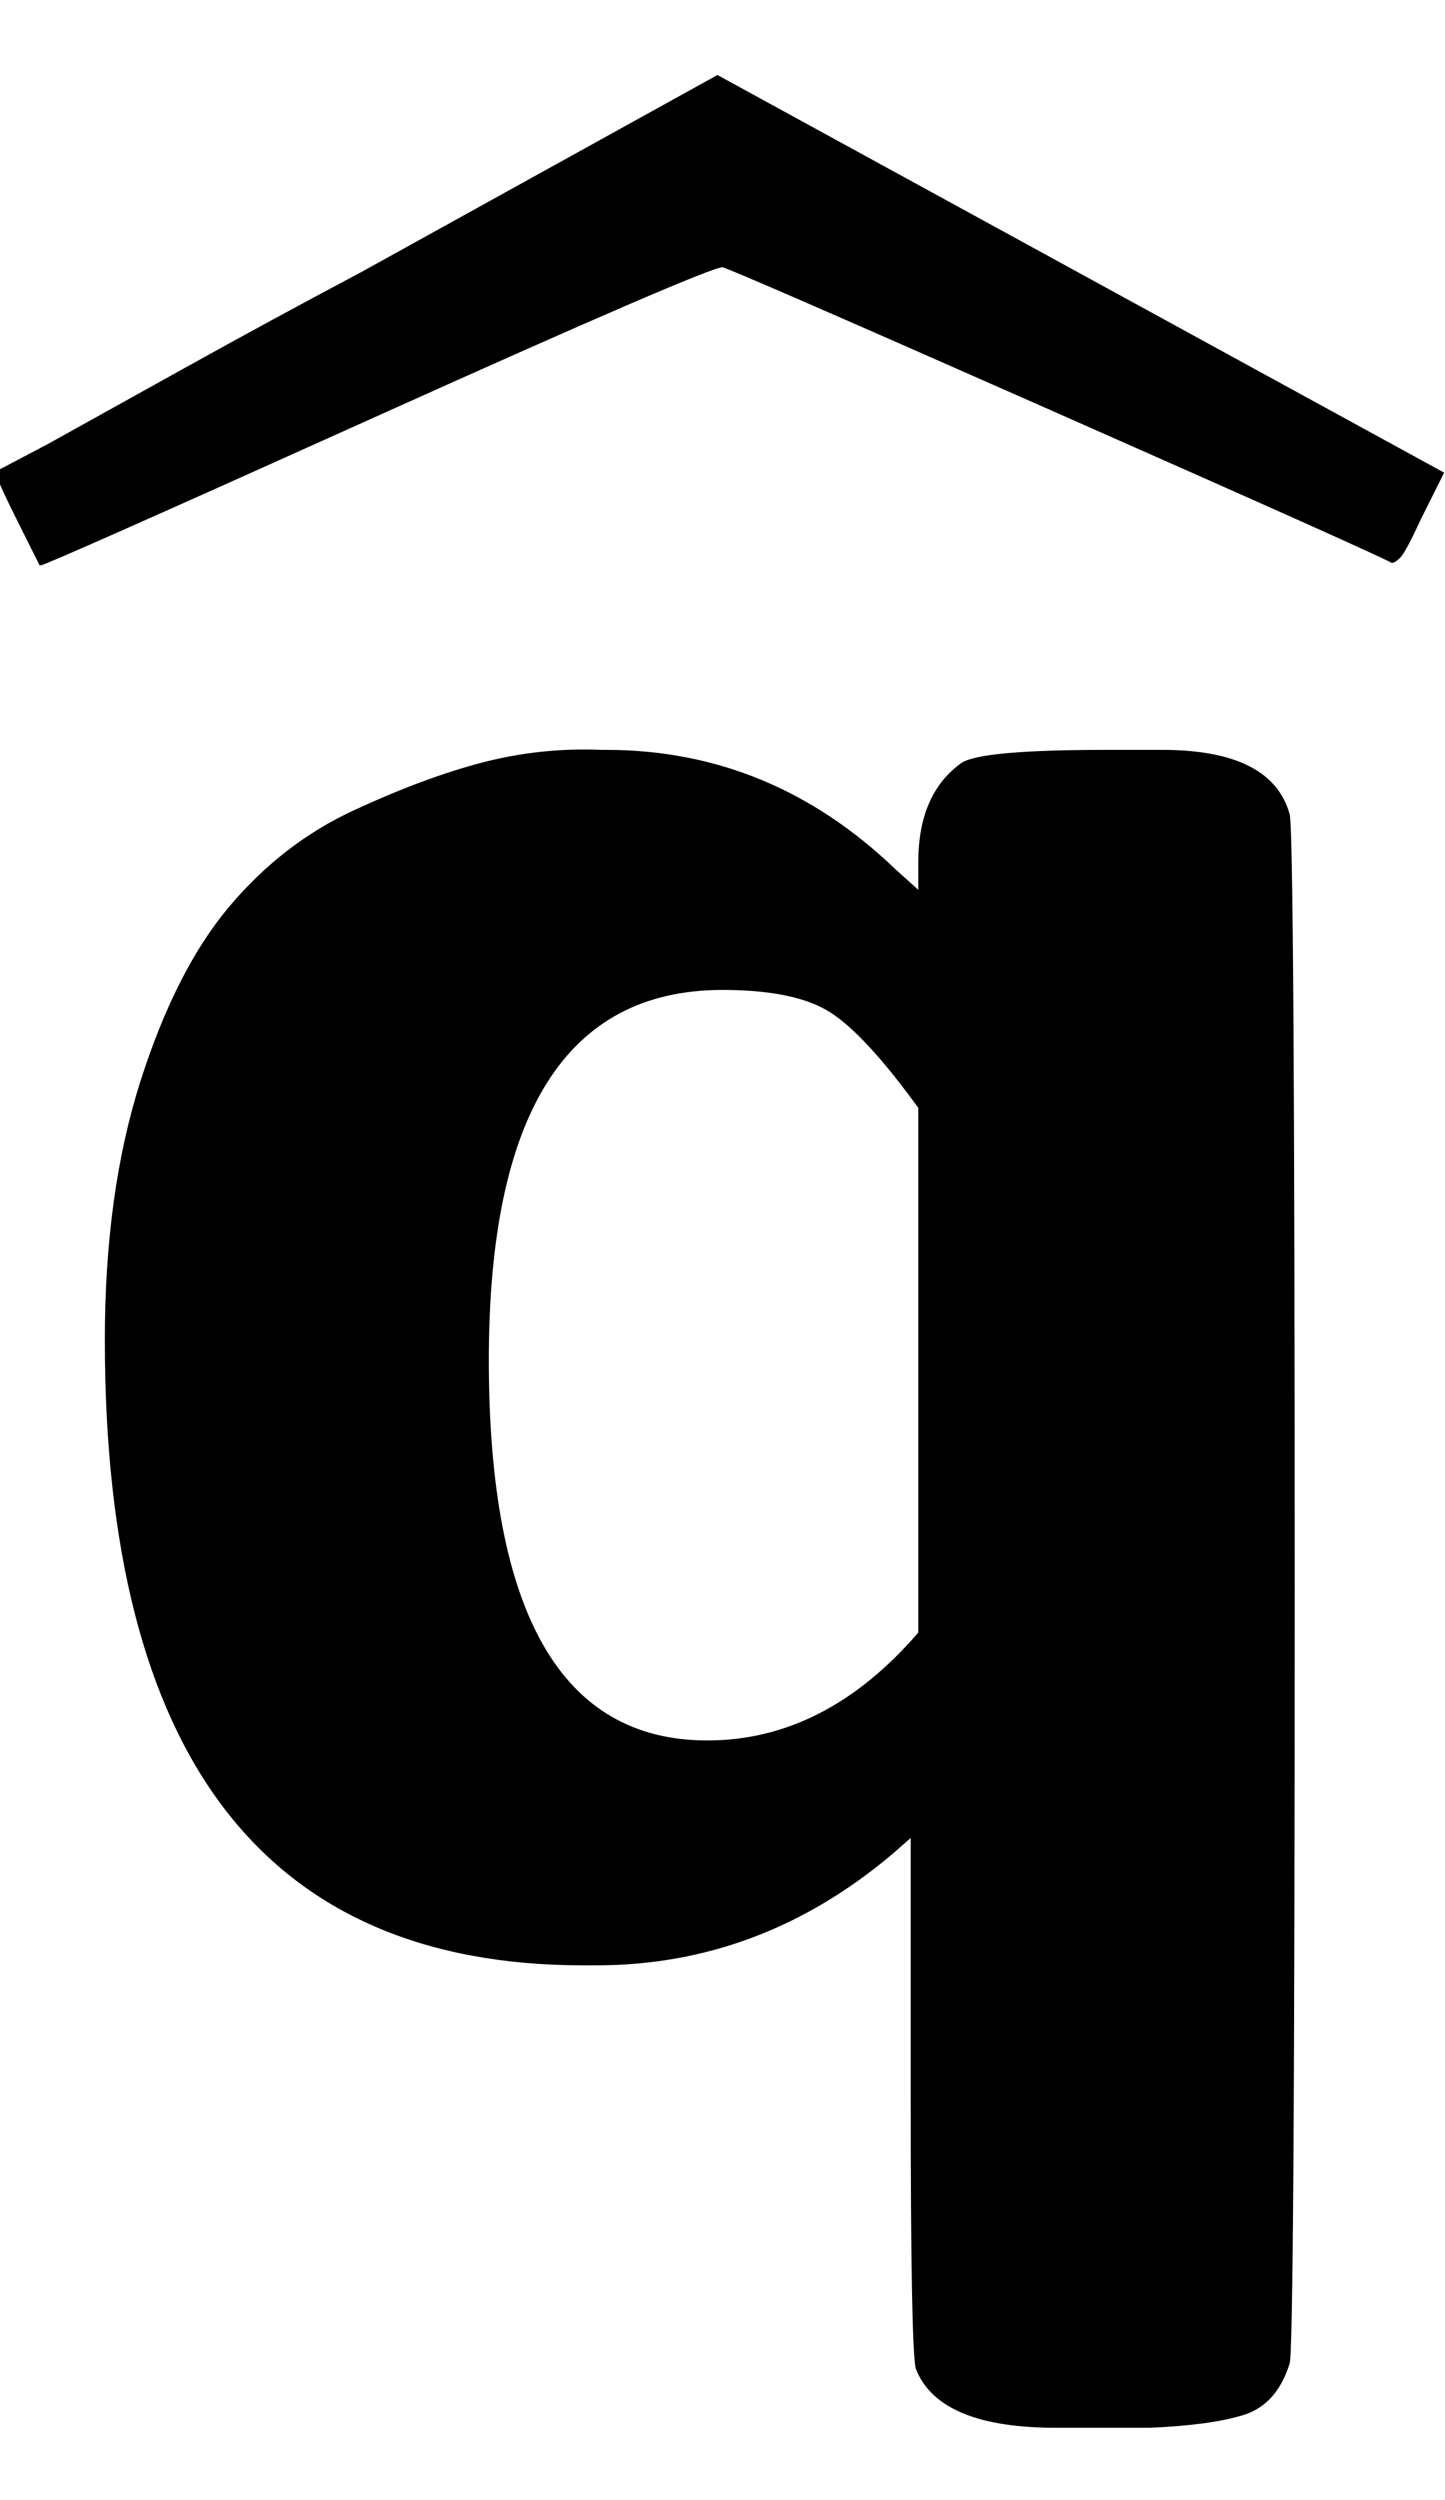 <svg xmlns="http://www.w3.org/2000/svg" role="img" aria-hidden="true" style="margin-right: -0.01ex;margin-left: -0.01ex;vertical-align: -0.62ex;font-size: 10pt;font-family: 'Microsoft Sans Serif';color: Black;" viewBox="-6 -919.4 686.4 1187" focusable="false" width="1.594ex" height="2.757ex" xmlns:xlink="http://www.w3.org/1999/xlink"><defs id="MathJax_SVG_glyphs"><path id="MJSSB-71" stroke-width="1" d="M 226 -11 Q 37 -11 37 236 Q 37 294 51 338 T 86 407 T 135 445 T 186 464 T 233 469 H 235 Q 300 469 349 422 L 359 413 V 425 Q 359 452 376 464 Q 384 469 433 469 H 455 Q 498 469 505 444 Q 507 438 507 137 Q 507 -163 505 -169 Q 500 -185 487 -189 T 450 -194 H 432 H 413 Q 367 -194 358 -171 Q 356 -163 356 -63 V 40 L 348 33 Q 296 -11 231 -11 H 226 Z M 281 375 Q 188 375 188 228 Q 188 77 275 77 Q 322 77 359 120 V 328 Q 338 357 324 366 T 281 375 Z" /><path id="MJSSB-5E" stroke-width="1" d="M 108 550 Q 108 554 135 589 T 190 658 T 219 692 Q 221 694 275 694 Q 328 694 330 693 Q 331 692 381 629 T 438 557 Q 441 553 441 549 T 434 538 L 399 537 Q 363 537 362 538 Q 361 538 318 575 L 275 611 Q 274 611 231 575 Q 188 538 187 538 Q 186 537 150 537 L 115 538 Q 108 545 108 550 Z" /><path id="MJSZ1-2C6" stroke-width="1" d="M 279 669 Q 273 669 142 610 T 9 551 L 0 569 Q -8 585 -8 587 Q -8 588 -7 588 L 12 598 Q 30 608 66 628 T 136 666 L 277 744 L 564 587 L 555 569 Q 549 556 547 554 T 544 552 Q 539 555 410 612 T 279 669 Z" /></defs><g fill="currentColor" stroke="currentColor" stroke-width="0" transform="matrix(1 0 0 -1 0 0)"><use transform="scale(1.2)" x="0" y="0" xmlns:NS2="http://www.w3.org/1999/xlink" NS2:href="#MJSSB-71" /><use transform="scale(1.2)" x="2" y="-8" xmlns:NS3="http://www.w3.org/1999/xlink" NS3:href="#MJSZ1-2C6" /></g></svg>